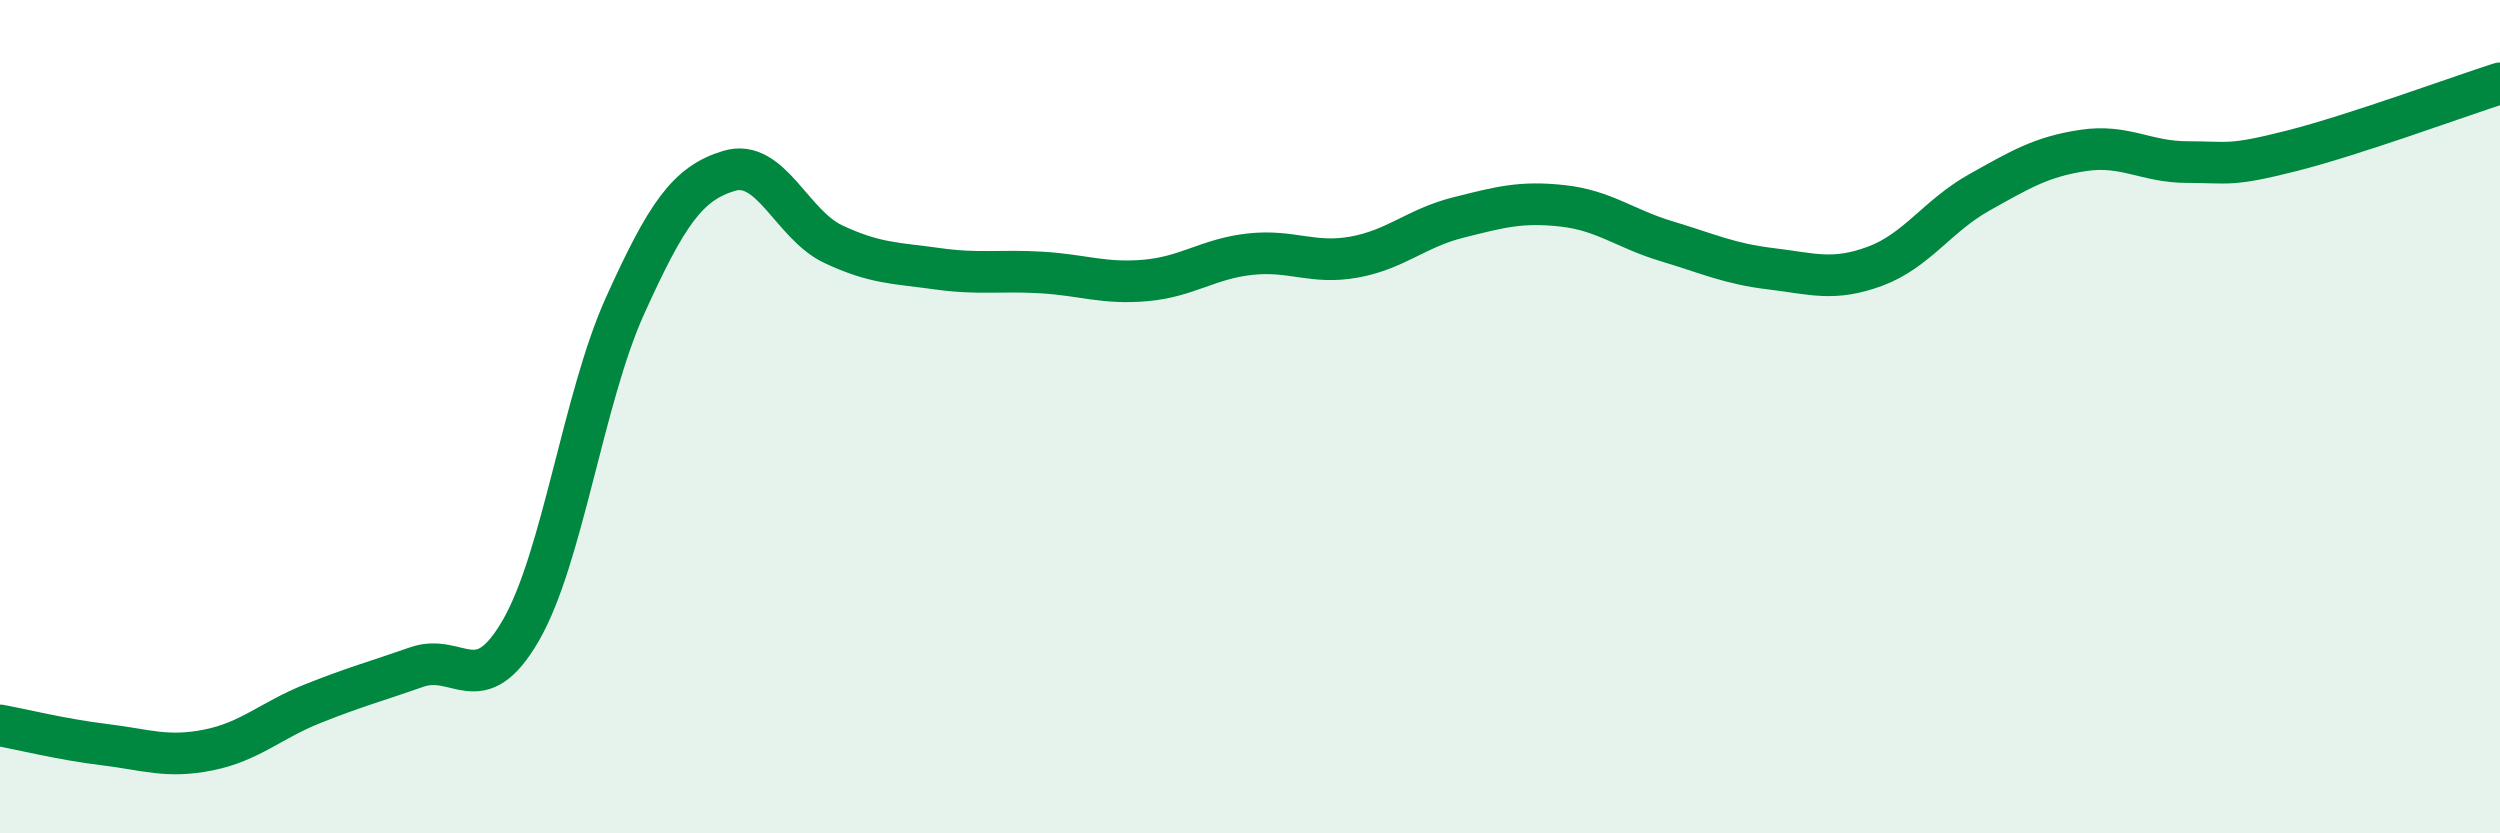 
    <svg width="60" height="20" viewBox="0 0 60 20" xmlns="http://www.w3.org/2000/svg">
      <path
        d="M 0,17.41 C 0.5,17.5 1.5,17.75 2.5,17.87 C 3.5,17.99 4,18.2 5,18 C 6,17.8 6.5,17.29 7.5,16.89 C 8.5,16.49 9,16.36 10,16.01 C 11,15.66 11.5,16.86 12.5,15.13 C 13.5,13.4 14,9.55 15,7.34 C 16,5.13 16.5,4.4 17.5,4.1 C 18.5,3.8 19,5.39 20,5.86 C 21,6.33 21.5,6.31 22.5,6.45 C 23.5,6.59 24,6.48 25,6.54 C 26,6.6 26.5,6.82 27.5,6.73 C 28.5,6.64 29,6.21 30,6.1 C 31,5.99 31.5,6.35 32.5,6.17 C 33.5,5.99 34,5.47 35,5.22 C 36,4.97 36.5,4.83 37.5,4.94 C 38.5,5.05 39,5.49 40,5.79 C 41,6.09 41.5,6.33 42.5,6.45 C 43.5,6.57 44,6.76 45,6.39 C 46,6.02 46.5,5.18 47.5,4.62 C 48.5,4.06 49,3.76 50,3.61 C 51,3.46 51.5,3.89 52.5,3.89 C 53.5,3.89 53.5,4 55,3.62 C 56.5,3.24 59,2.32 60,2L60 20L0 20Z"
        fill="#008740"
        opacity="0.1"
        stroke-linecap="round"
        stroke-linejoin="round"
      />
      <path
        d="M 0,17.41 C 0.5,17.5 1.5,17.75 2.5,17.87 C 3.5,17.99 4,18.2 5,18 C 6,17.8 6.5,17.29 7.5,16.89 C 8.5,16.49 9,16.36 10,16.01 C 11,15.66 11.5,16.86 12.5,15.13 C 13.5,13.4 14,9.55 15,7.34 C 16,5.13 16.5,4.4 17.5,4.1 C 18.5,3.8 19,5.39 20,5.86 C 21,6.33 21.5,6.31 22.5,6.45 C 23.5,6.59 24,6.48 25,6.54 C 26,6.6 26.5,6.82 27.5,6.73 C 28.5,6.64 29,6.21 30,6.1 C 31,5.99 31.5,6.35 32.5,6.17 C 33.5,5.99 34,5.47 35,5.22 C 36,4.97 36.5,4.83 37.5,4.94 C 38.5,5.05 39,5.49 40,5.79 C 41,6.09 41.5,6.33 42.5,6.45 C 43.5,6.57 44,6.76 45,6.39 C 46,6.02 46.5,5.18 47.5,4.62 C 48.5,4.06 49,3.76 50,3.61 C 51,3.46 51.5,3.89 52.5,3.89 C 53.5,3.89 53.5,4 55,3.62 C 56.5,3.24 59,2.32 60,2"
        stroke="#008740"
        stroke-width="1"
        fill="none"
        stroke-linecap="round"
        stroke-linejoin="round"
      />
    </svg>
  